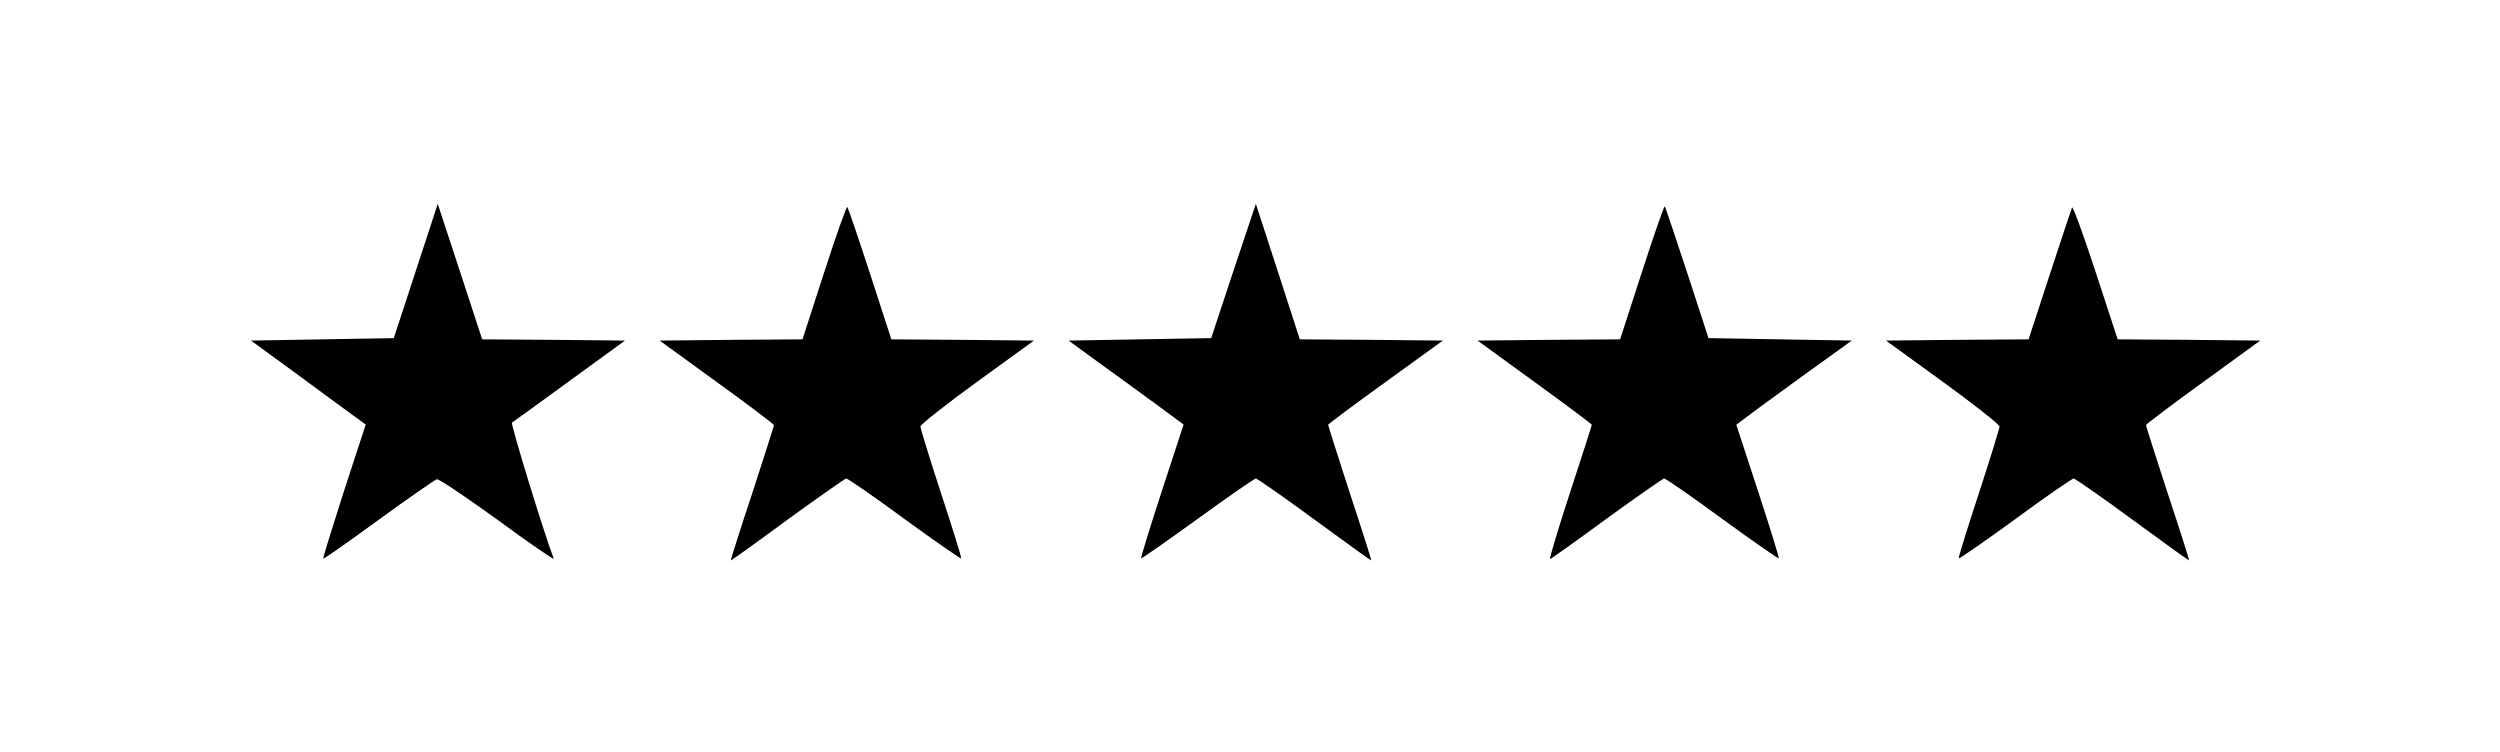 <?xml version="1.0" encoding="UTF-8" standalone="no"?> <svg xmlns="http://www.w3.org/2000/svg" width="1024pt" height="308pt" viewBox="0 0 1024 308" preserveAspectRatio="xMidYMid meet"> <g transform="translate(0,308) scale(0.1,-0.1)" fill="#000000" stroke="none"> <path d="M1703 1970 l-90 -275 -292 -5 -293 -5 144 -105 c78 -57 184 -135 234 -172 l92 -67 -89 -272 c-48 -150 -87 -275 -85 -277 3 -2 104 69 227 159 122 89 230 163 238 166 9 2 121 -74 250 -167 128 -94 231 -165 229 -158 -42 110 -177 552 -171 557 5 3 112 80 236 171 l227 165 -293 3 -292 2 -91 278 -91 277 -90 -275z"></path> <path d="M3376 1965 l-89 -275 -293 -2 -292 -3 234 -170 c129 -93 234 -173 234 -176 0 -4 -40 -130 -89 -280 -50 -150 -89 -274 -88 -275 1 -1 106 74 232 167 127 92 235 168 241 169 7 0 114 -74 239 -166 125 -91 229 -163 232 -161 2 3 -35 122 -82 265 -47 144 -85 267 -85 275 0 8 105 91 232 183 l233 169 -292 3 -292 2 -87 268 c-48 147 -90 270 -93 274 -4 4 -46 -116 -95 -267z"></path> <path d="M5052 1970 l-91 -275 -292 -5 -292 -5 144 -105 c79 -57 185 -134 235 -171 l92 -68 -89 -272 c-49 -150 -87 -274 -85 -276 2 -2 106 71 232 162 125 91 233 165 238 165 6 -1 115 -76 241 -169 127 -93 231 -168 232 -167 1 1 -38 125 -88 276 -49 151 -89 277 -89 280 0 3 106 82 235 175 l235 170 -293 3 -293 2 -90 278 -90 277 -92 -275z"></path> <path d="M6725 1965 l-89 -275 -292 -2 -292 -3 234 -170 c128 -93 234 -172 234 -175 0 -3 -40 -128 -89 -277 -49 -150 -86 -273 -82 -273 3 0 107 74 231 165 124 90 230 164 236 165 7 0 114 -74 239 -166 125 -91 229 -163 231 -161 2 2 -36 126 -85 275 l-89 272 37 28 c20 16 126 93 236 173 l200 144 -293 5 -294 5 -87 267 c-48 147 -90 270 -92 273 -3 2 -45 -119 -94 -270z"></path> <path d="M8487 2230 c-3 -8 -45 -133 -92 -277 l-86 -263 -292 -2 -292 -3 233 -169 c127 -92 232 -175 232 -183 0 -8 -38 -131 -85 -275 -47 -143 -84 -262 -82 -265 3 -2 107 70 232 161 125 92 232 166 239 166 6 -1 115 -76 241 -169 127 -93 231 -168 232 -167 1 1 -38 125 -88 275 -49 150 -89 276 -89 280 0 3 105 83 234 176 l234 170 -292 3 -292 2 -91 278 c-50 152 -93 270 -96 262z"></path> </g> </svg> 